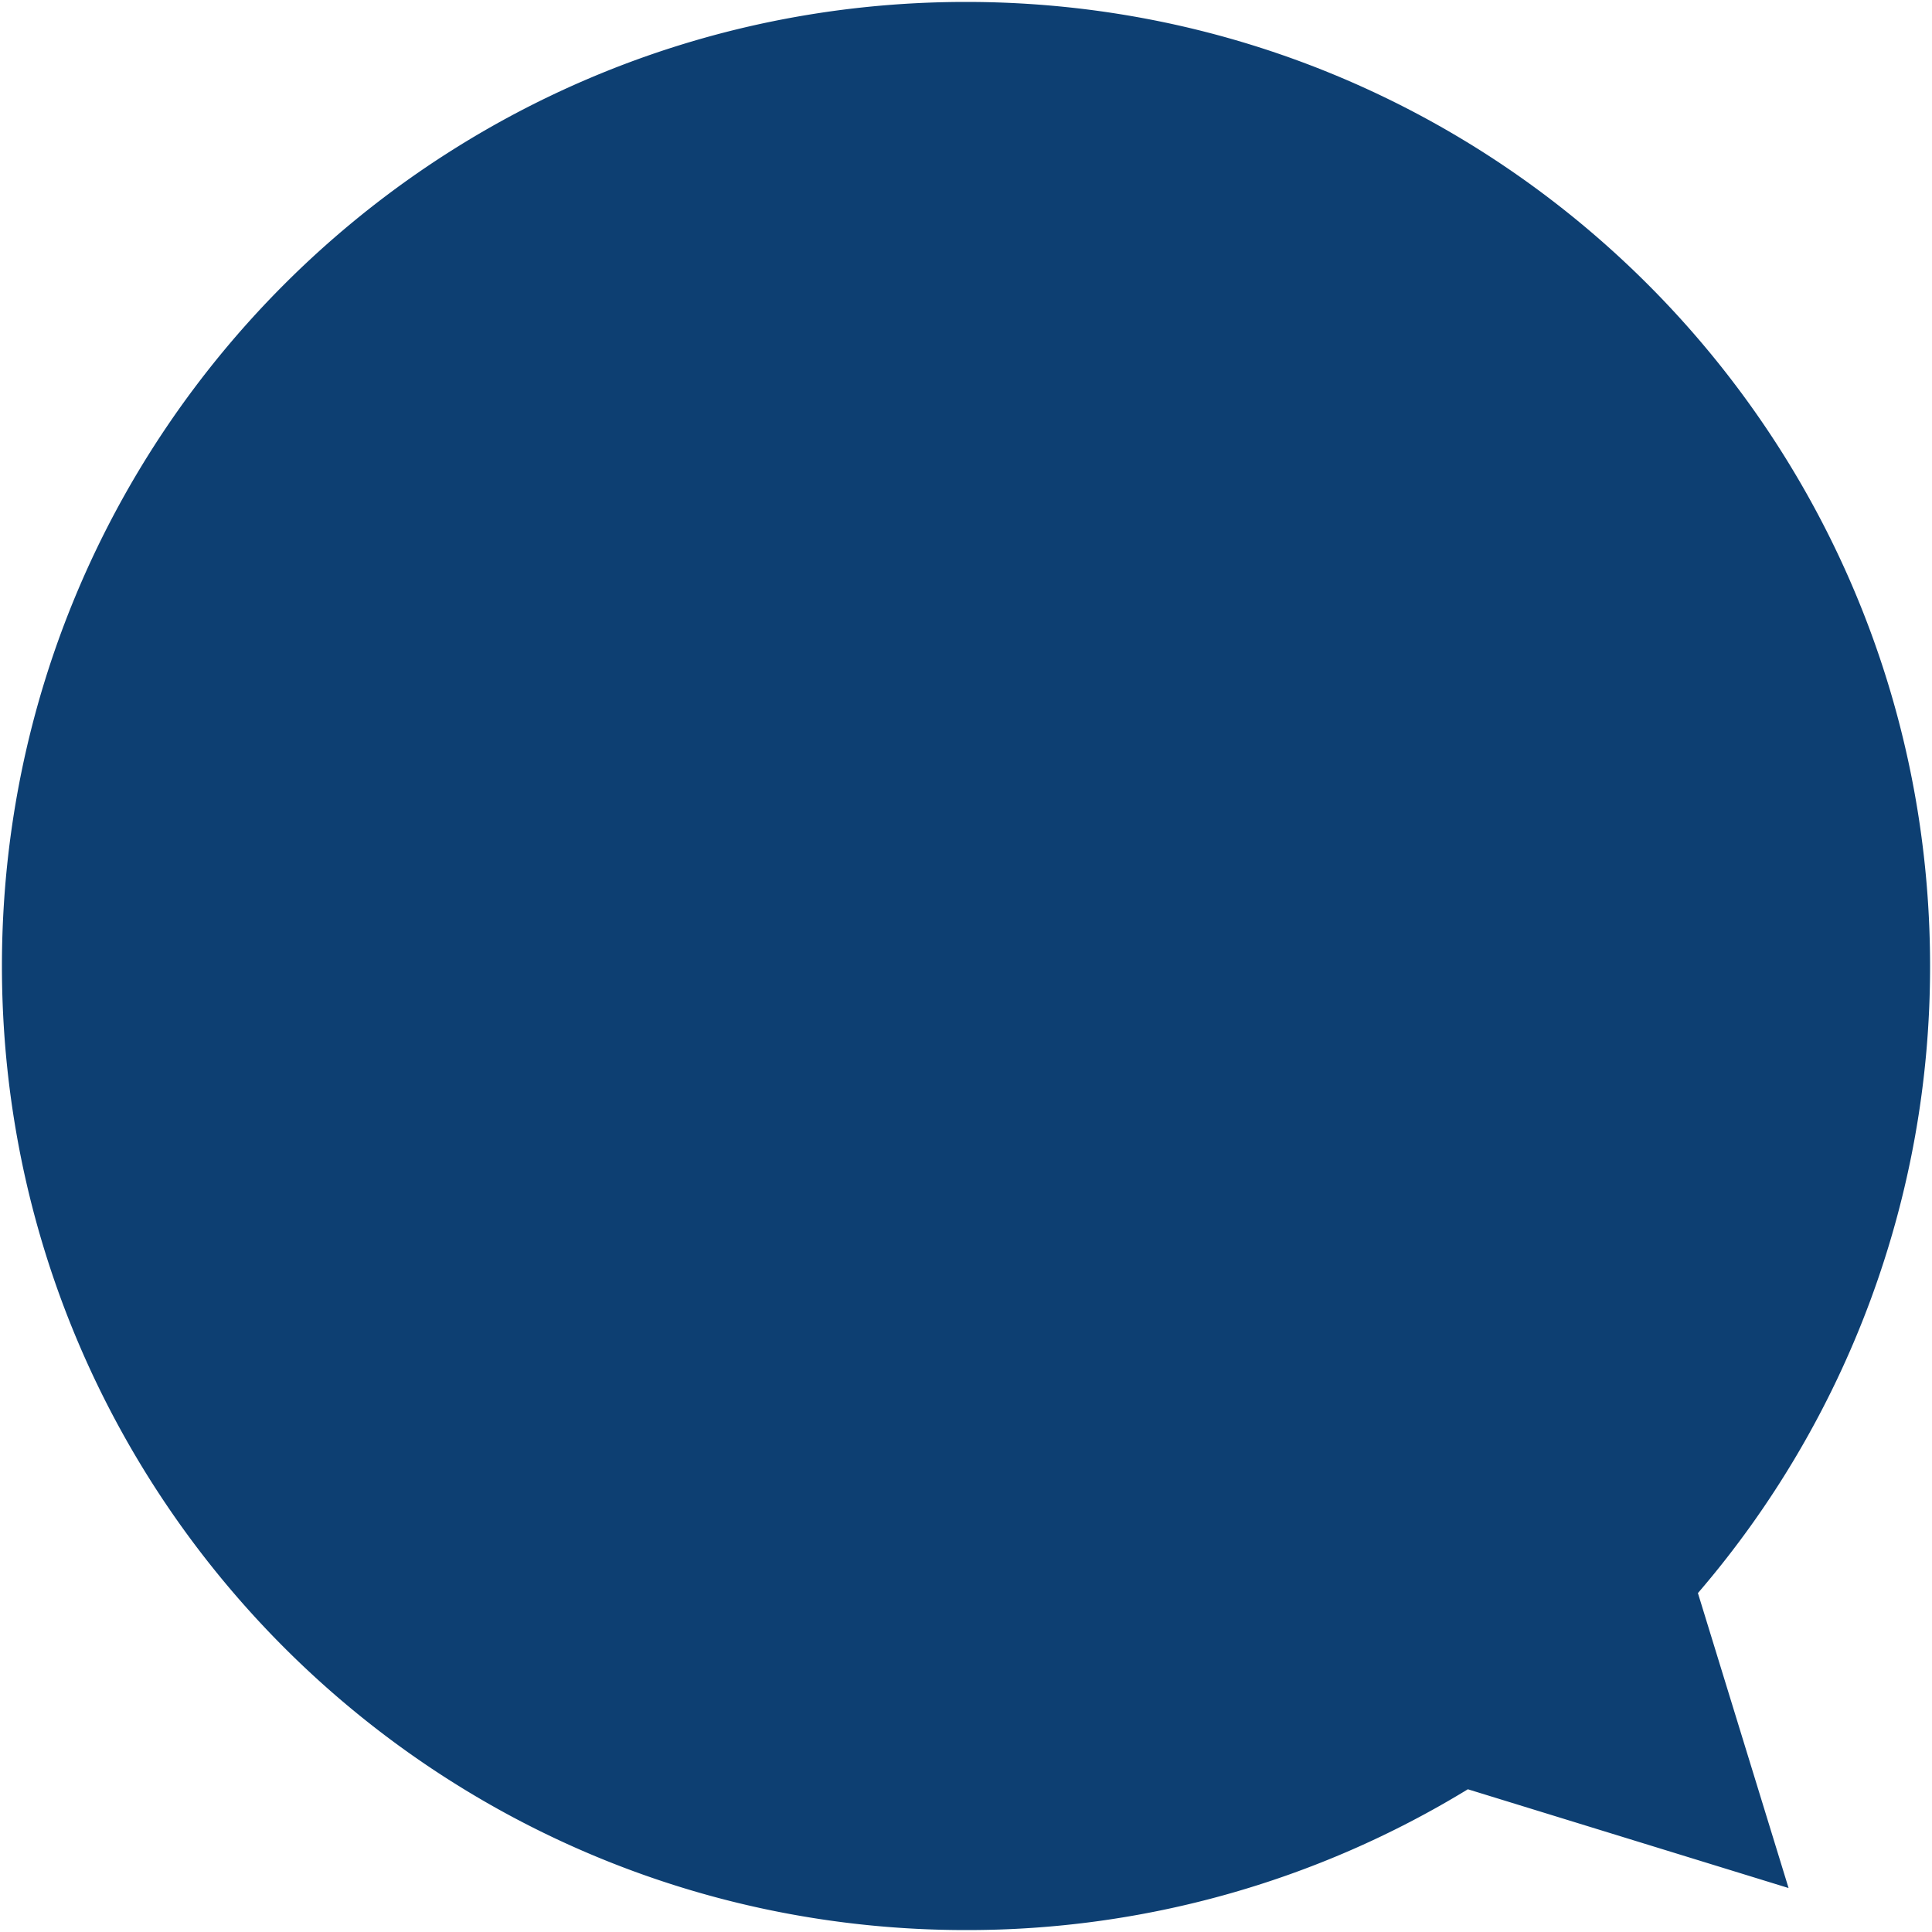 <svg viewBox="0 0 500 500" xmlns="http://www.w3.org/2000/svg" xmlns:xlink="http://www.w3.org/1999/xlink" width="100%">
	<path d="M439.42,412.29A248.44,248.44,0,0,0,499.5,250C499.5,112.2,387.8.5,250,.5S.5,112.2.5,250,112.21,499.5,250,499.5a248.37,248.37,0,0,0,129.88-36.44l83,25.56Z" fill="#0d3f72"></path>
</svg>